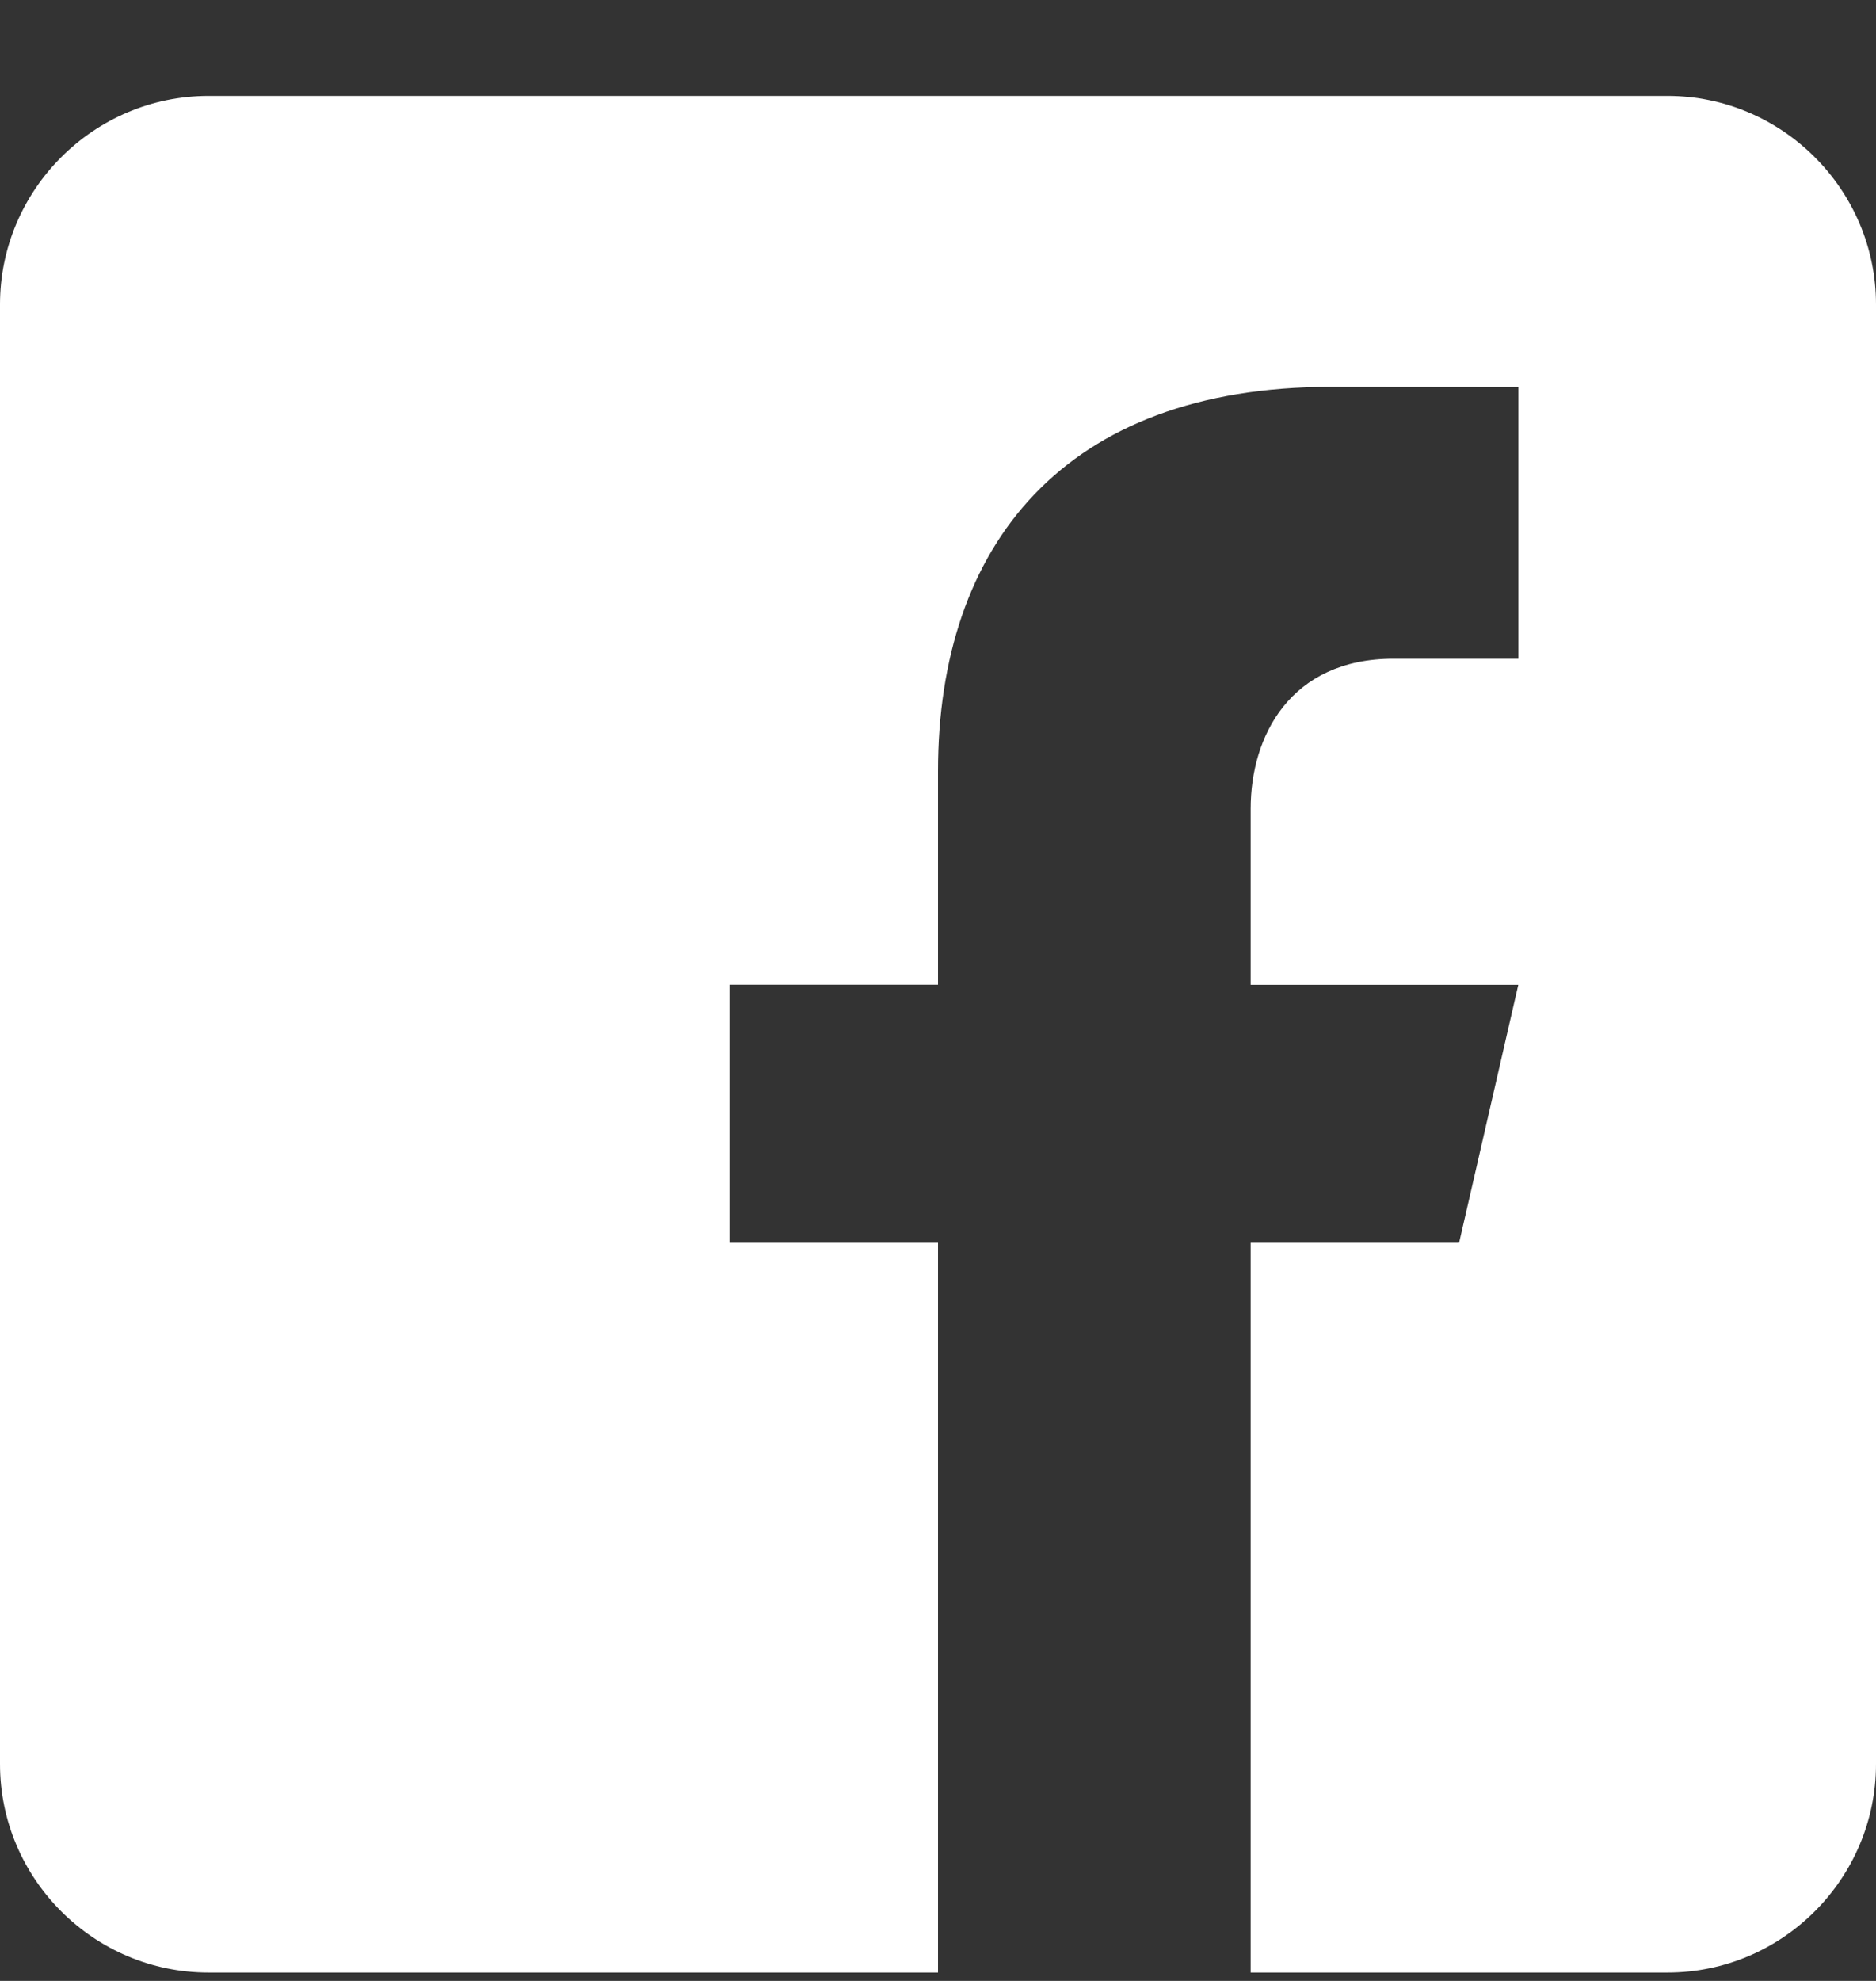 <svg xmlns="http://www.w3.org/2000/svg" width="18" height="19" viewBox="0 0 18 19"><rect x="0" y="0" width="18" height="19" fill="#333333" stroke="none"/><path fill="#FFF" d="M1170,33 L1156,33 C1154.9,33 1154,33.9 1154,35 L1154,49 C1154,50.101 1154.9,51 1156,51 L1163,51 L1163,44 L1161,44 L1161,41.525 L1163,41.525 L1163,39.475 C1163,37.311 1164.212,35.791 1166.766,35.791 L1168.569,35.793 L1168.569,38.398 L1167.372,38.398 C1166.378,38.398 1166,39.144 1166,39.836 L1166,41.526 L1168.568,41.526 L1168,44 L1166,44 L1166,51 L1170,51 C1171.1,51 1172,50.101 1172,49 L1172,35 C1172,33.9 1171.1,33 1170,33 Z" transform="translate(-1154 -32.08)"/></svg>